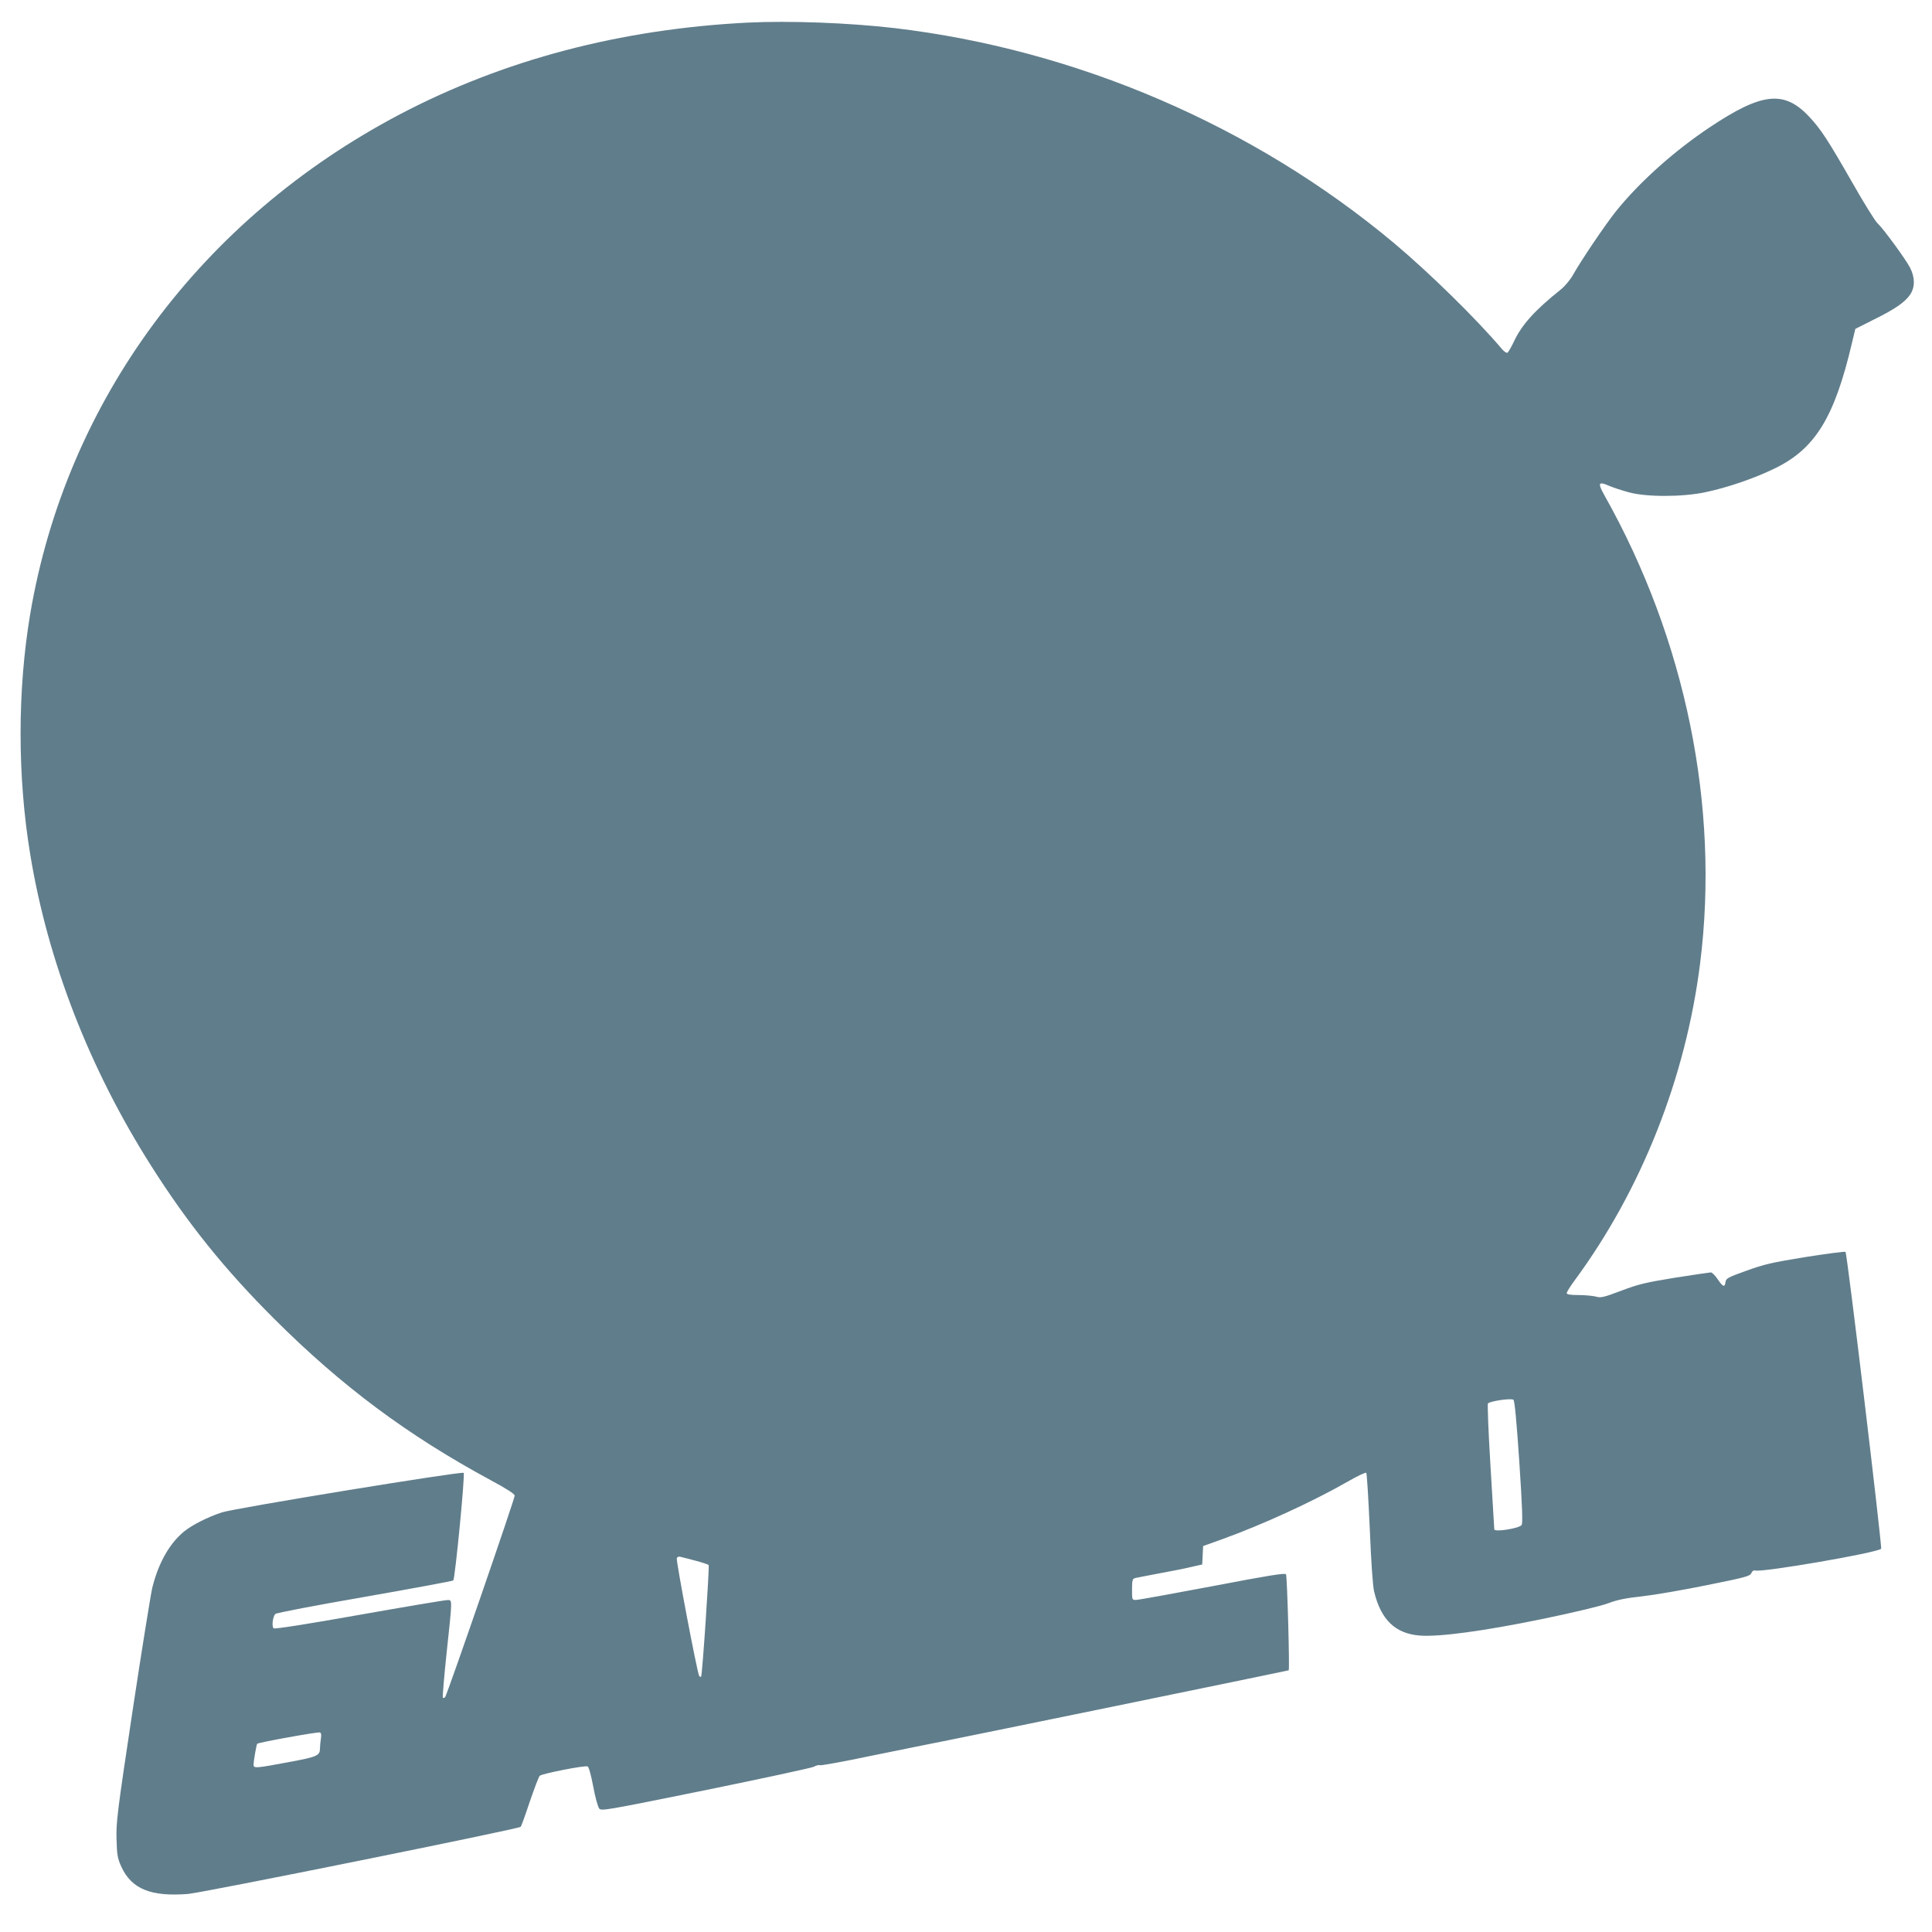 <?xml version="1.0" standalone="no"?>
<!DOCTYPE svg PUBLIC "-//W3C//DTD SVG 20010904//EN"
 "http://www.w3.org/TR/2001/REC-SVG-20010904/DTD/svg10.dtd">
<svg version="1.0" xmlns="http://www.w3.org/2000/svg"
 width="1280pt" height="1280pt" viewBox="0 0 1280 1280"
 preserveAspectRatio="xMidYMid meet">
<g transform="translate(0,1280) scale(0.1,-0.1)"
fill="#607d8b" stroke="none">
<path d="M4950 12650 c-841 -43 -1611 -246 -2298 -606 -1321 -694 -2213 -1899
-2452 -3313 -85 -506 -85 -1078 1 -1596 116 -705 392 -1415 798 -2055 243
-384 489 -690 820 -1020 444 -443 881 -769 1431 -1066 108 -58 160 -92 160
-103 0 -22 -449 -1323 -461 -1335 -5 -5 -11 -7 -15 -4 -3 3 8 137 25 298 39
364 39 350 4 349 -16 0 -278 -44 -583 -98 -350 -62 -559 -95 -567 -89 -14 11
-6 77 11 95 6 7 272 58 591 113 319 56 583 105 588 109 12 12 79 703 69 713
-12 12 -1517 -234 -1602 -262 -95 -31 -198 -84 -251 -127 -96 -79 -169 -207
-210 -372 -10 -42 -69 -407 -130 -811 -103 -683 -110 -743 -107 -855 3 -107 7
-127 32 -183 68 -147 195 -199 441 -180 93 7 2193 431 2205 445 4 5 31 79 60
167 30 87 59 164 66 171 14 14 297 70 317 62 8 -3 23 -57 37 -132 13 -71 31
-136 40 -147 14 -17 39 -13 705 122 380 78 702 147 717 155 14 8 32 13 40 10
8 -3 158 24 333 61 176 36 334 68 350 71 90 16 2419 494 2423 497 7 8 -10 623
-18 636 -6 10 -122 -9 -488 -79 -264 -50 -491 -91 -506 -91 -26 0 -26 1 -26
69 0 58 3 71 18 75 9 3 80 16 157 31 77 14 174 33 215 43 l75 17 3 61 3 61
131 47 c263 95 599 249 827 380 63 36 118 63 123 58 4 -4 14 -169 23 -367 9
-224 20 -383 29 -420 45 -187 141 -279 304 -291 126 -10 423 30 807 109 218
45 392 87 440 105 60 23 115 34 225 46 80 9 273 42 429 74 257 52 285 59 294
80 6 14 16 20 26 17 45 -14 806 117 834 144 8 8 -225 1956 -236 1967 -3 4
-122 -12 -264 -34 -227 -37 -274 -48 -393 -91 -123 -44 -135 -51 -138 -75 -5
-37 -17 -33 -52 19 -17 25 -37 45 -45 45 -7 0 -114 -16 -237 -35 -195 -32
-240 -42 -356 -86 -119 -45 -137 -49 -170 -39 -20 5 -72 10 -114 10 -57 0 -78
4 -78 13 0 7 23 44 51 82 444 602 738 1345 833 2105 130 1036 -96 2142 -634
3098 -47 84 -41 95 34 62 26 -11 84 -30 129 -42 117 -32 356 -31 506 1 148 31
327 93 458 157 269 130 397 338 513 833 l22 92 121 61 c142 70 208 116 242
166 33 49 33 112 0 178 -29 56 -177 259 -216 295 -15 13 -89 132 -164 264
-166 290 -211 359 -288 441 -166 178 -314 162 -662 -71 -235 -157 -464 -362
-619 -555 -71 -89 -230 -324 -285 -422 -18 -32 -53 -74 -79 -95 -174 -139
-260 -234 -313 -348 -17 -36 -36 -68 -42 -72 -5 -3 -21 7 -35 23 -166 197
-482 507 -717 704 -929 777 -2104 1282 -3310 1424 -303 35 -696 50 -975 36z
m5116 -9538 c20 -300 23 -406 15 -416 -19 -23 -181 -48 -181 -28 0 4 -11 191
-25 417 -14 225 -21 413 -17 417 16 16 156 36 169 24 8 -7 21 -144 39 -414z
m-5458 -652 c45 -12 84 -25 87 -29 6 -11 -42 -732 -50 -739 -3 -4 -9 -1 -13 5
-13 22 -154 763 -148 779 3 9 13 13 23 10 10 -2 55 -14 101 -26z m-2482 -1179
c-3 -20 -6 -48 -6 -62 0 -51 -15 -58 -210 -94 -214 -40 -230 -42 -230 -17 0
25 19 134 24 139 8 9 402 80 415 75 9 -3 11 -15 7 -41z"/>
</g>
</svg>
